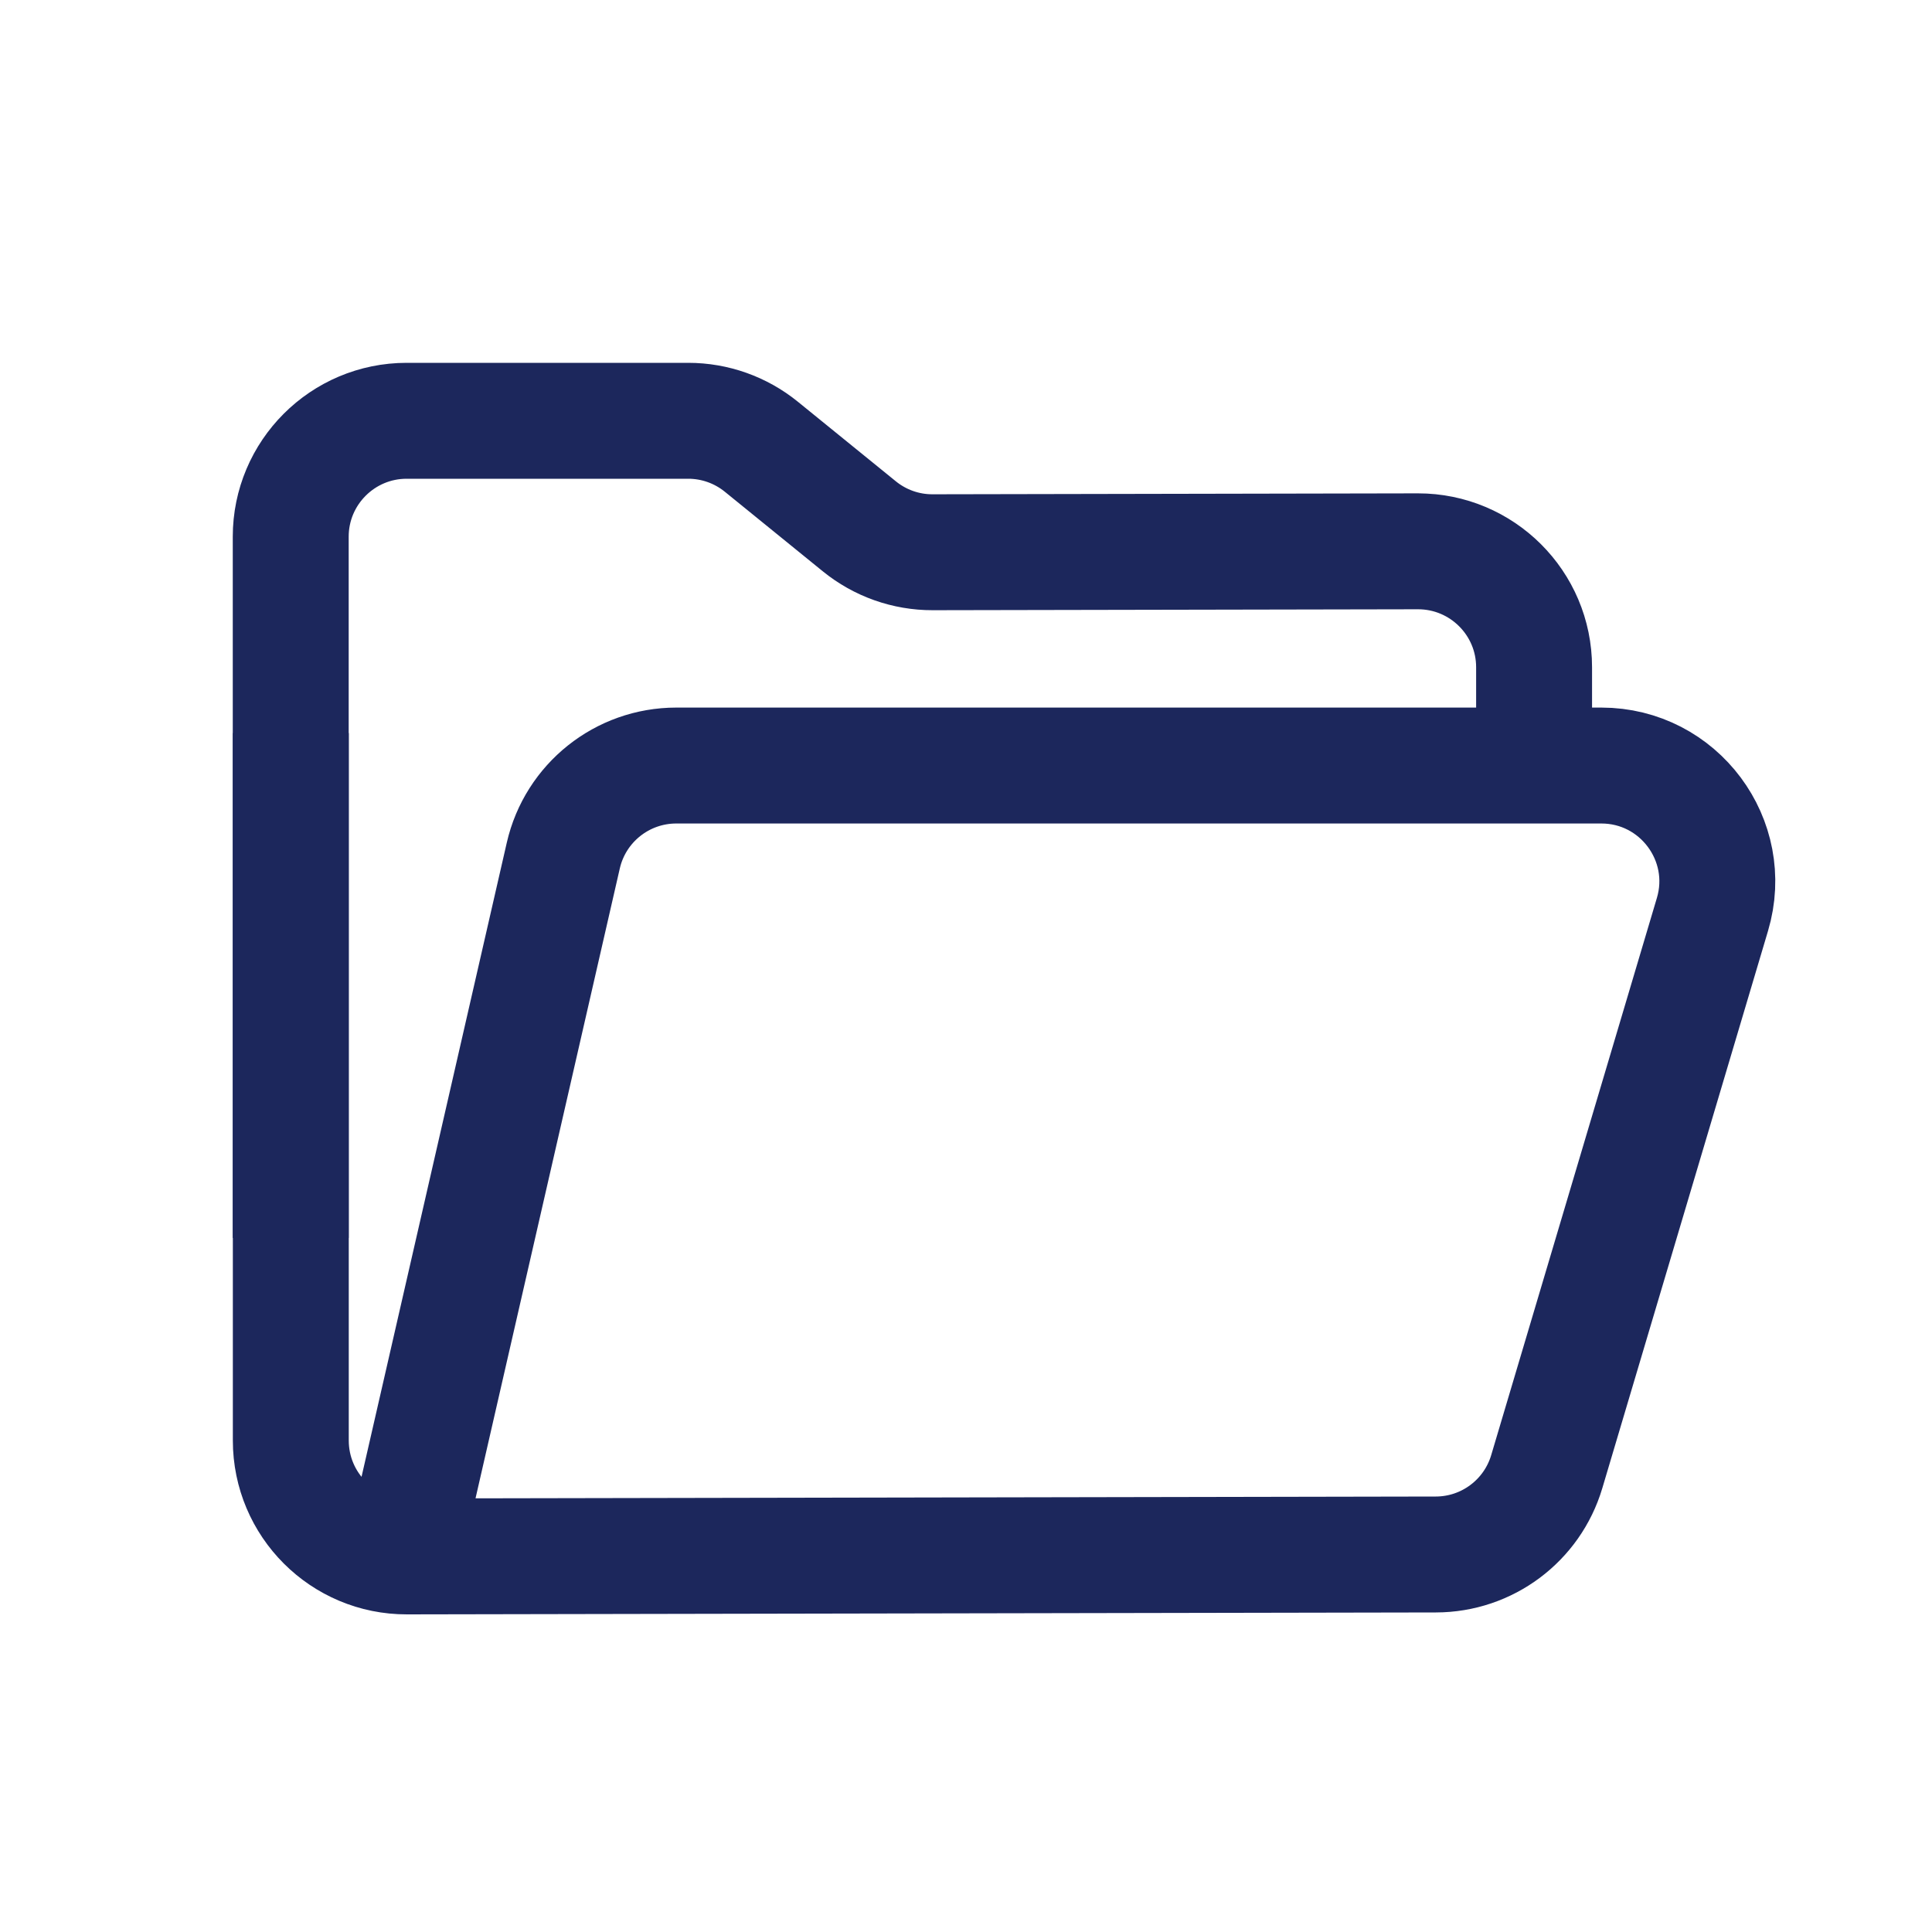 <svg width="25" height="25" viewBox="0 0 25 25" fill="none" xmlns="http://www.w3.org/2000/svg">
<path d="M19.851 10.028V8.634C19.851 7.805 19.177 7.133 18.348 7.134L12.068 7.146C11.722 7.147 11.387 7.028 11.119 6.81L9.852 5.781C9.585 5.564 9.251 5.445 8.906 5.445L5.262 5.445C4.434 5.445 3.762 6.117 3.762 6.945V16.019" stroke="#1C275C" stroke-width="1.5" stroke-linejoin="round"/>
<path d="M3.763 9.486V18.64C3.763 19.47 4.436 20.142 5.265 20.14L18.58 20.115C19.243 20.114 19.826 19.678 20.015 19.043L22.159 11.833C22.445 10.872 21.724 9.906 20.721 9.906L8.751 9.906C8.052 9.906 7.445 10.389 7.289 11.071L5.211 20.143" stroke="#1C275C" stroke-width="1.5"/>
</svg>
